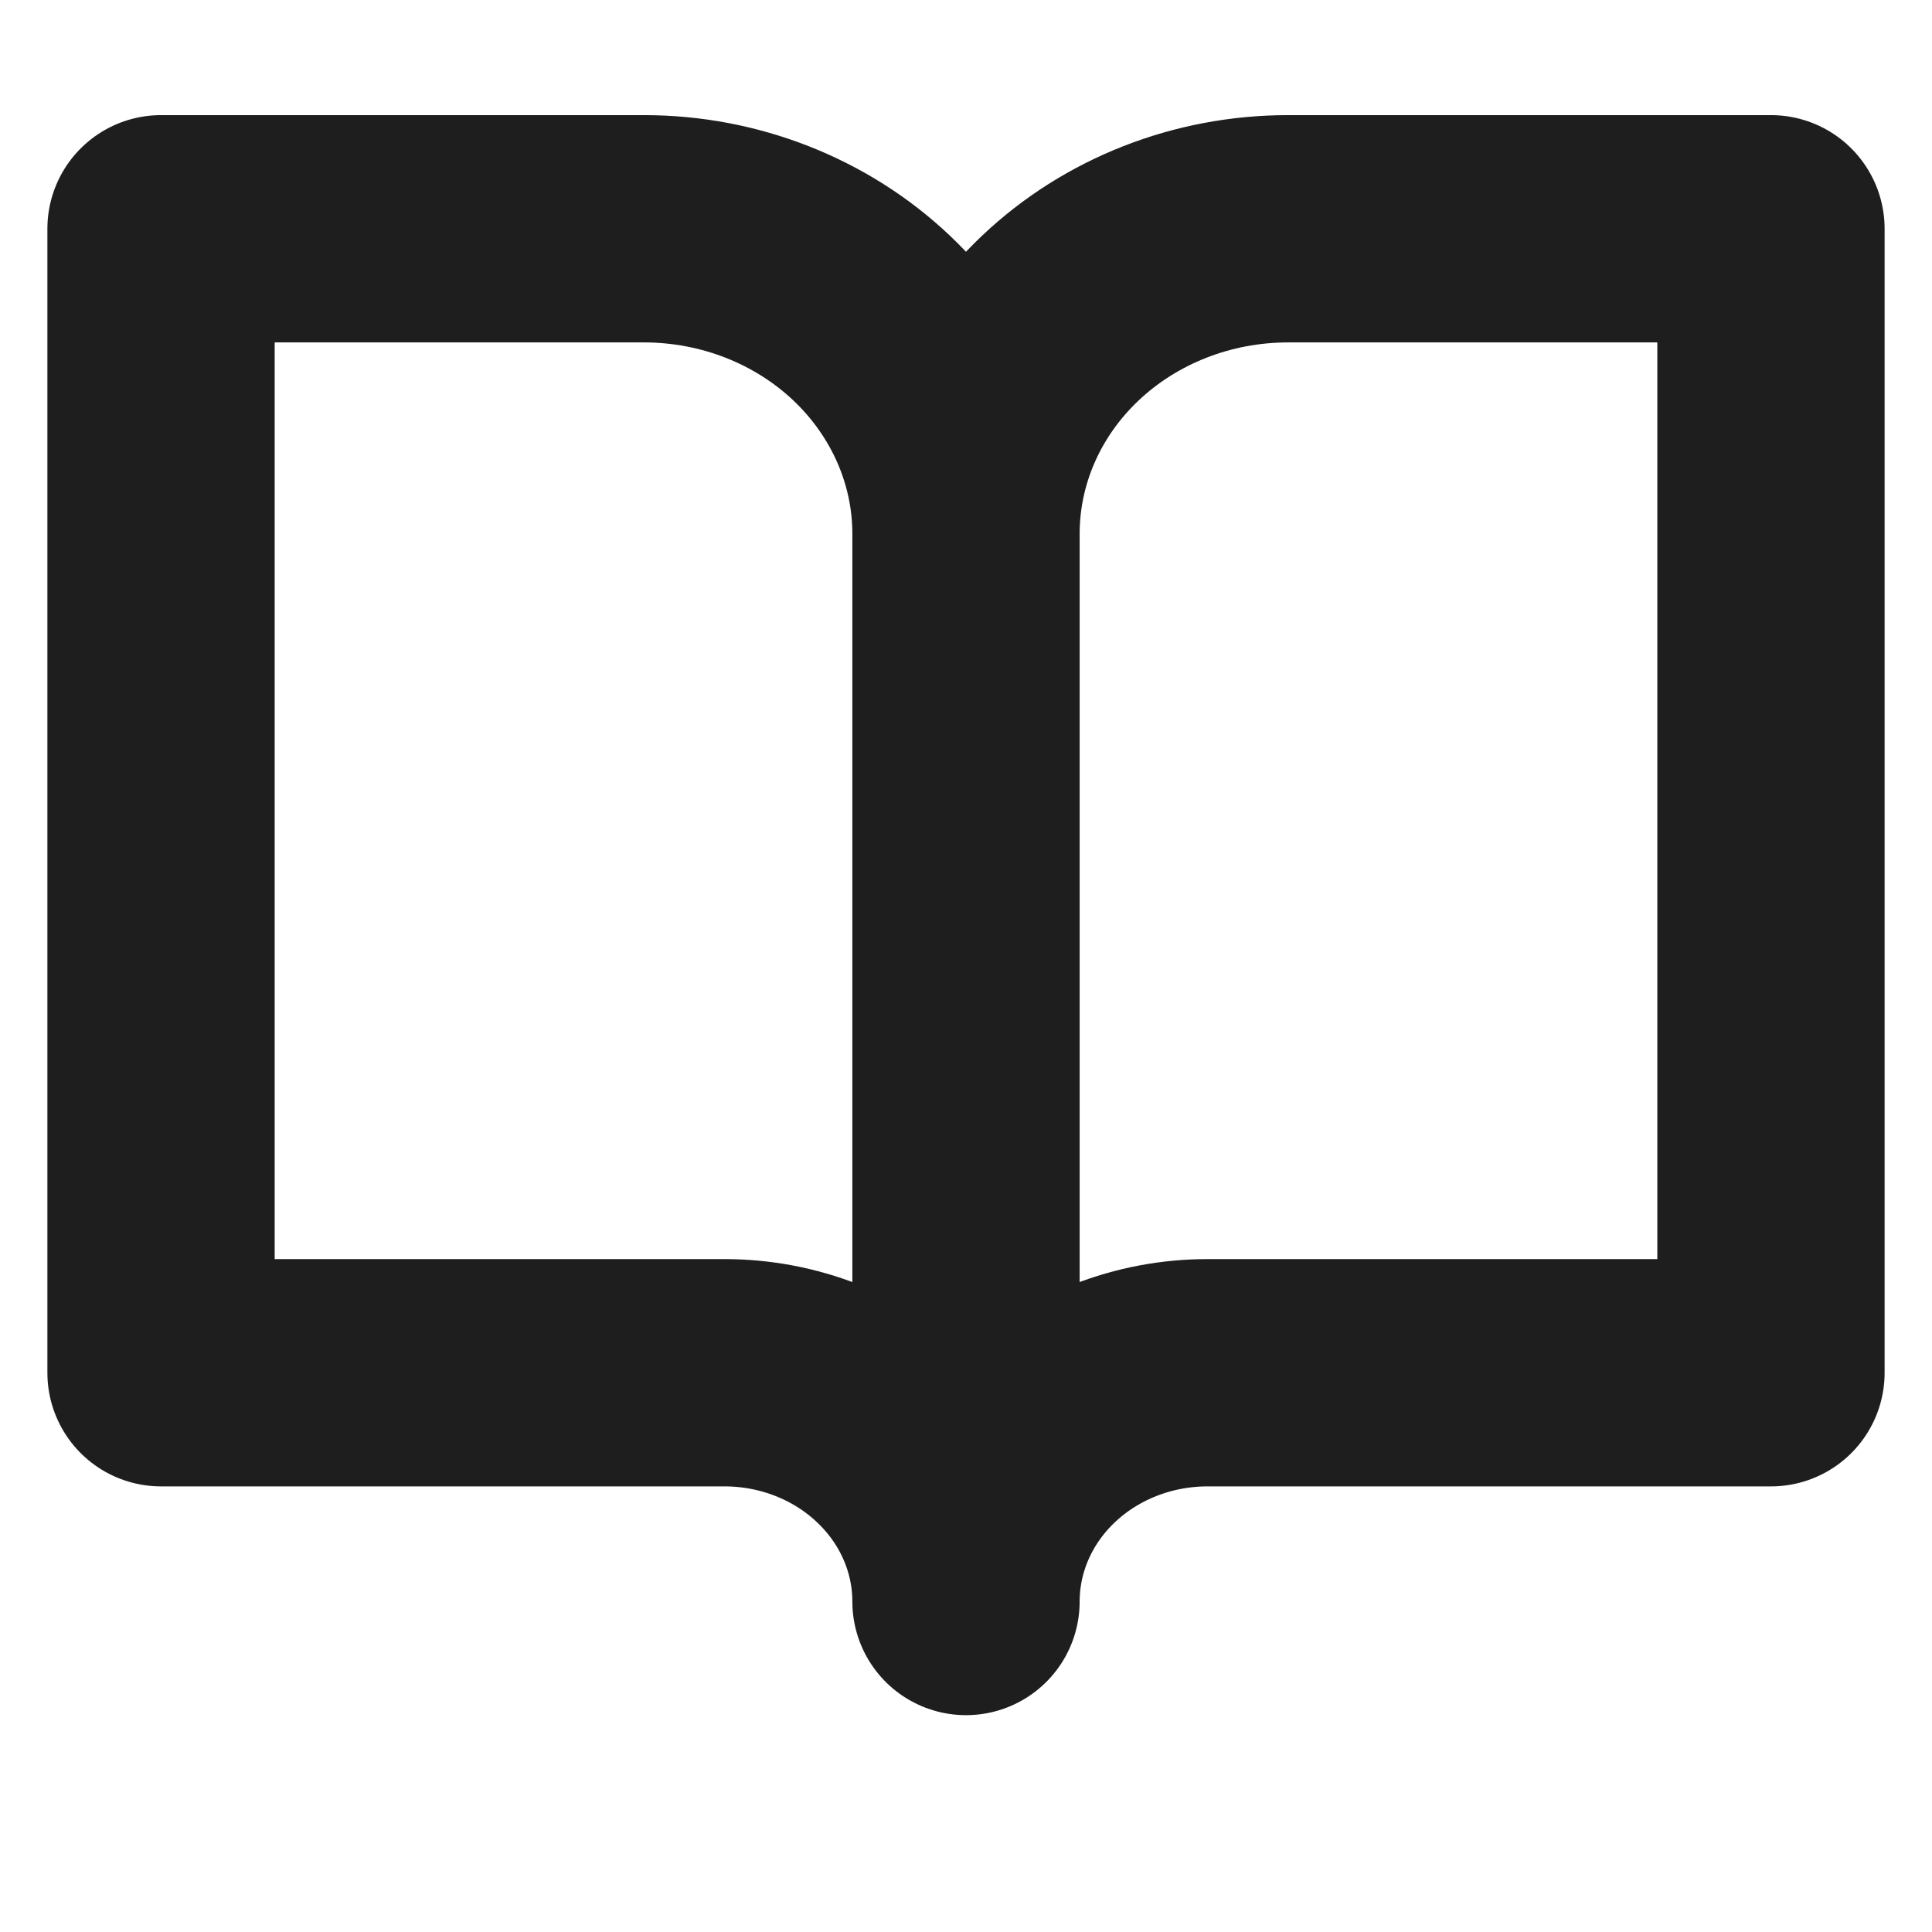 <svg width="17" height="17" viewBox="0 0 17 17" fill="none" xmlns="http://www.w3.org/2000/svg">
<path d="M8.5 4.697C8.5 3.985 8.201 3.303 7.67 2.799C7.139 2.296 6.418 2.013 5.667 2.013H1.417V12.079H6.375C6.938 12.079 7.479 12.291 7.877 12.669C8.276 13.046 8.5 13.558 8.5 14.092M8.5 4.697V14.092M8.5 4.697C8.5 3.985 8.798 3.303 9.33 2.799C9.861 2.296 10.582 2.013 11.333 2.013H15.583V12.079H10.625C10.061 12.079 9.521 12.291 9.122 12.669C8.724 13.046 8.5 13.558 8.5 14.092" stroke="#1E1E1E" stroke-width="2" stroke-linecap="round" stroke-linejoin="round"/>
</svg>
